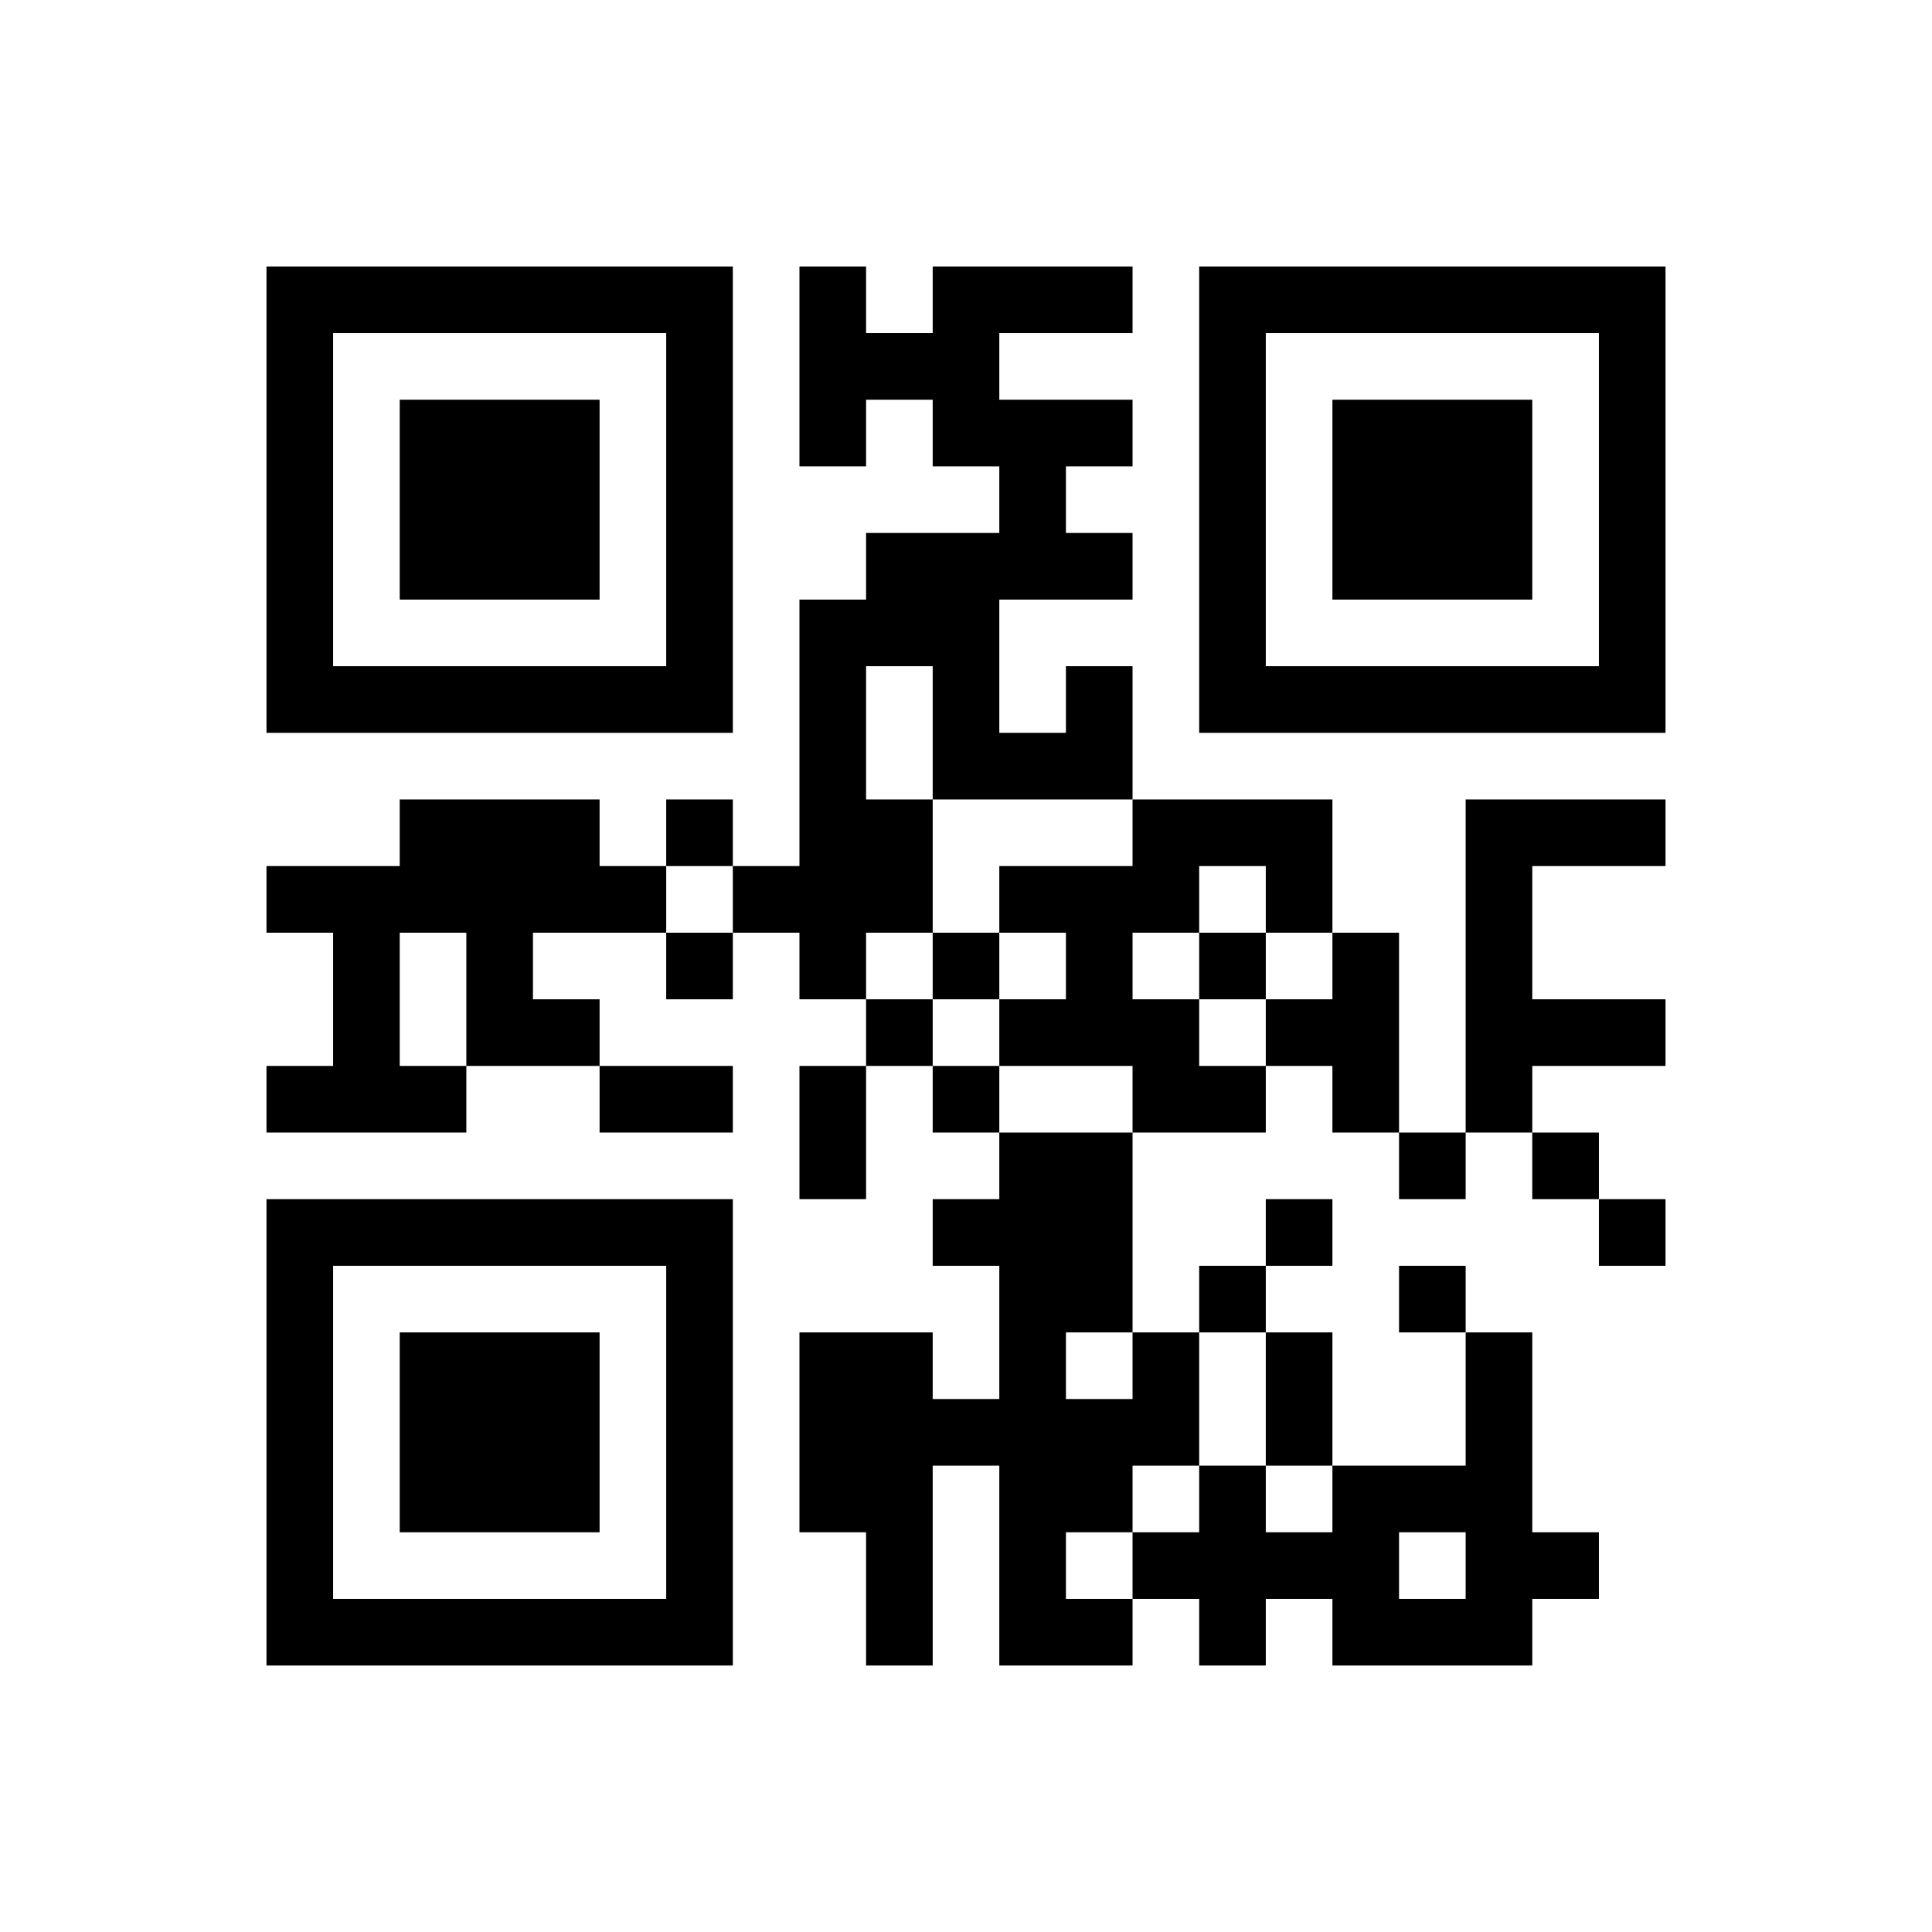 ﻿<?xml version="1.0" encoding="UTF-8"?>
<!DOCTYPE svg PUBLIC "-//W3C//DTD SVG 1.1//EN" "http://www.w3.org/Graphics/SVG/1.1/DTD/svg11.dtd">
<svg xmlns="http://www.w3.org/2000/svg" version="1.1" viewBox="0 0 29 29" stroke="none">
	<rect width="100%" height="100%" fill="#ffffff"/>
	<path d="M4,4h7v1h-7z M12,4h1v3h-1z M14,4h3v1h-3z M18,4h7v1h-7z M4,5h1v6h-1z M10,5h1v6h-1z M13,5h2v1h-2z M18,5h1v6h-1z M24,5h1v6h-1z M6,6h3v3h-3z M14,6h3v1h-3z M20,6h3v3h-3z M15,7h1v2h-1z M13,8h2v2h-2z M16,8h1v1h-1z M12,9h1v6h-1z M5,10h5v1h-5z M14,10h1v2h-1z M16,10h1v2h-1z M19,10h5v1h-5z M15,11h1v1h-1z M6,12h3v2h-3z M10,12h1v1h-1z M13,12h1v2h-1z M17,12h3v1h-3z M22,12h1v5h-1z M23,12h2v1h-2z M4,13h2v1h-2z M9,13h1v1h-1z M11,13h1v1h-1z M15,13h3v1h-3z M19,13h1v1h-1z M5,14h1v3h-1z M7,14h1v2h-1z M10,14h1v1h-1z M14,14h1v1h-1z M16,14h1v2h-1z M18,14h1v1h-1z M20,14h1v3h-1z M8,15h1v1h-1z M13,15h1v1h-1z M15,15h1v1h-1z M17,15h1v2h-1z M19,15h1v1h-1z M23,15h2v1h-2z M4,16h1v1h-1z M6,16h1v1h-1z M9,16h2v1h-2z M12,16h1v2h-1z M14,16h1v1h-1z M18,16h1v1h-1z M15,17h1v8h-1z M16,17h1v3h-1z M21,17h1v1h-1z M23,17h1v1h-1z M4,18h7v1h-7z M14,18h1v1h-1z M19,18h1v1h-1z M24,18h1v1h-1z M4,19h1v6h-1z M10,19h1v6h-1z M18,19h1v1h-1z M21,19h1v1h-1z M6,20h3v3h-3z M12,20h2v3h-2z M17,20h1v2h-1z M19,20h1v2h-1z M22,20h1v5h-1z M14,21h1v1h-1z M16,21h1v2h-1z M18,22h1v3h-1z M20,22h1v3h-1z M21,22h1v1h-1z M13,23h1v2h-1z M17,23h1v1h-1z M19,23h1v1h-1z M23,23h1v1h-1z M5,24h5v1h-5z M16,24h1v1h-1z M21,24h1v1h-1z" fill="#000000"/>
</svg>
